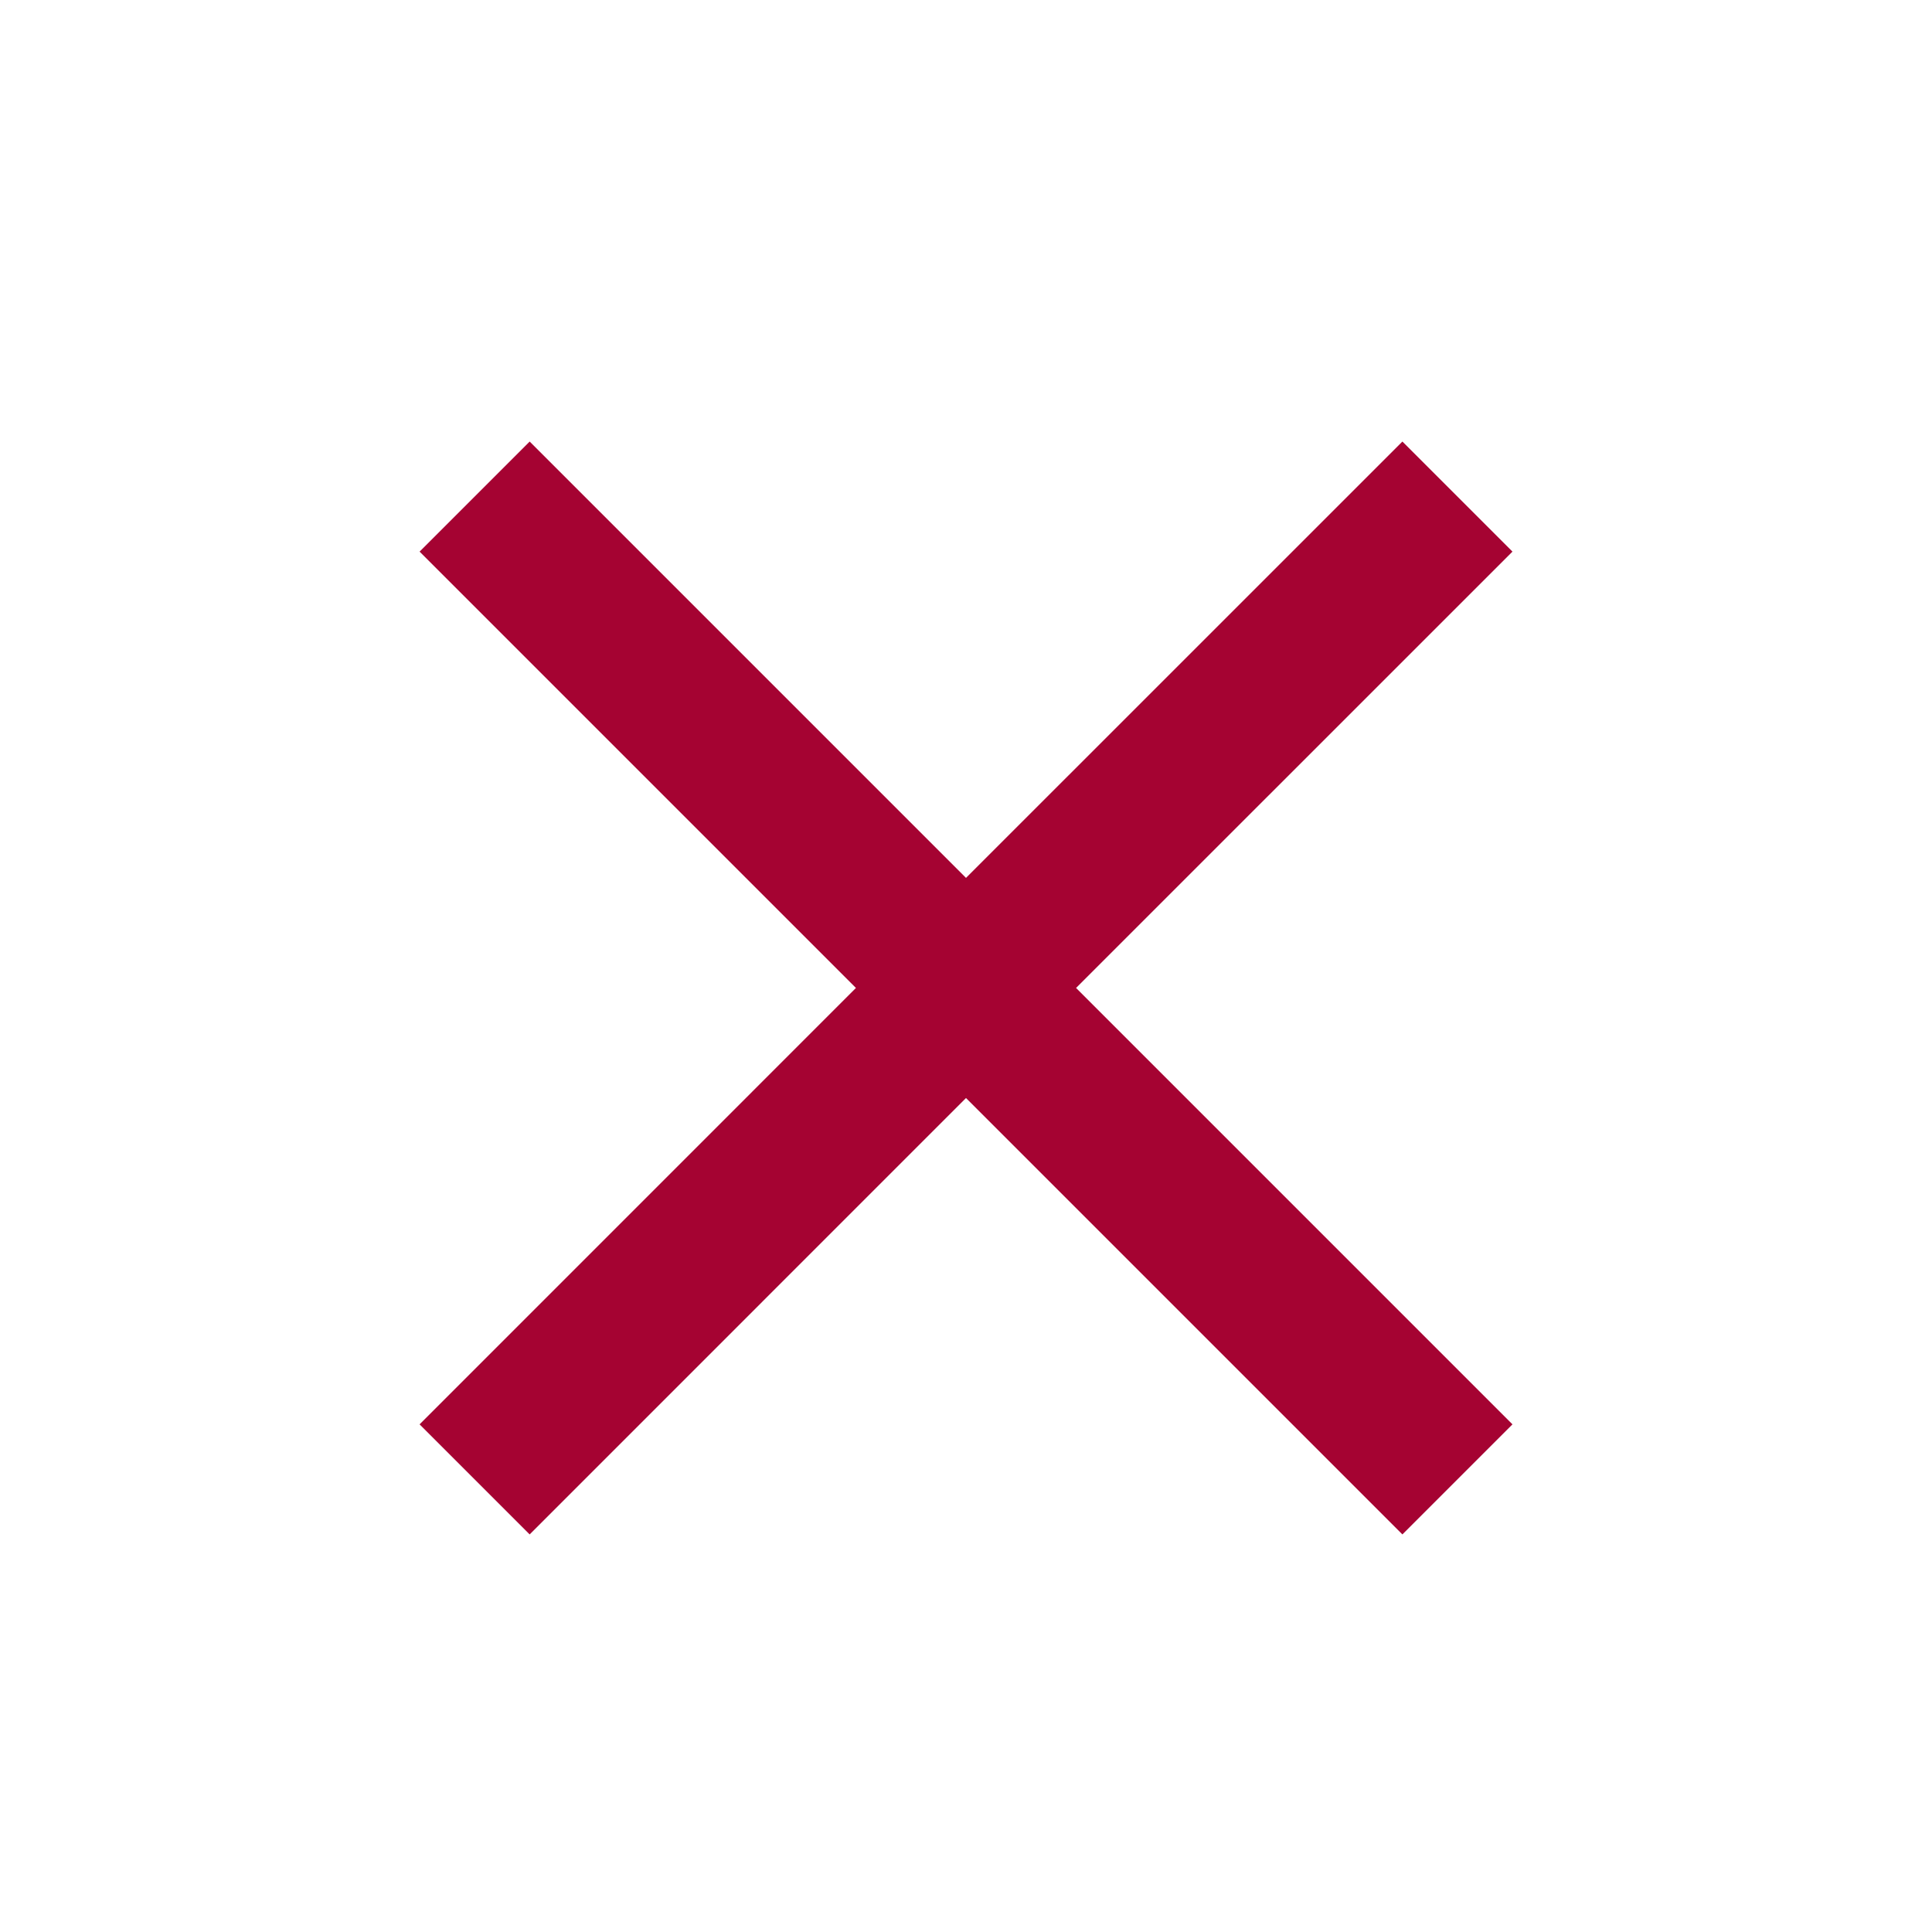 <svg width="33" height="33" viewBox="0 0 33 33" fill="none" xmlns="http://www.w3.org/2000/svg">
<path d="M25.834 9.422L23.954 7.542L16.5 14.995L9.047 7.542L7.167 9.422L14.62 16.875L7.167 24.329L9.047 26.209L16.5 18.755L23.954 26.209L25.834 24.329L18.38 16.875L25.834 9.422Z" fill="#A50332"/>
</svg>
